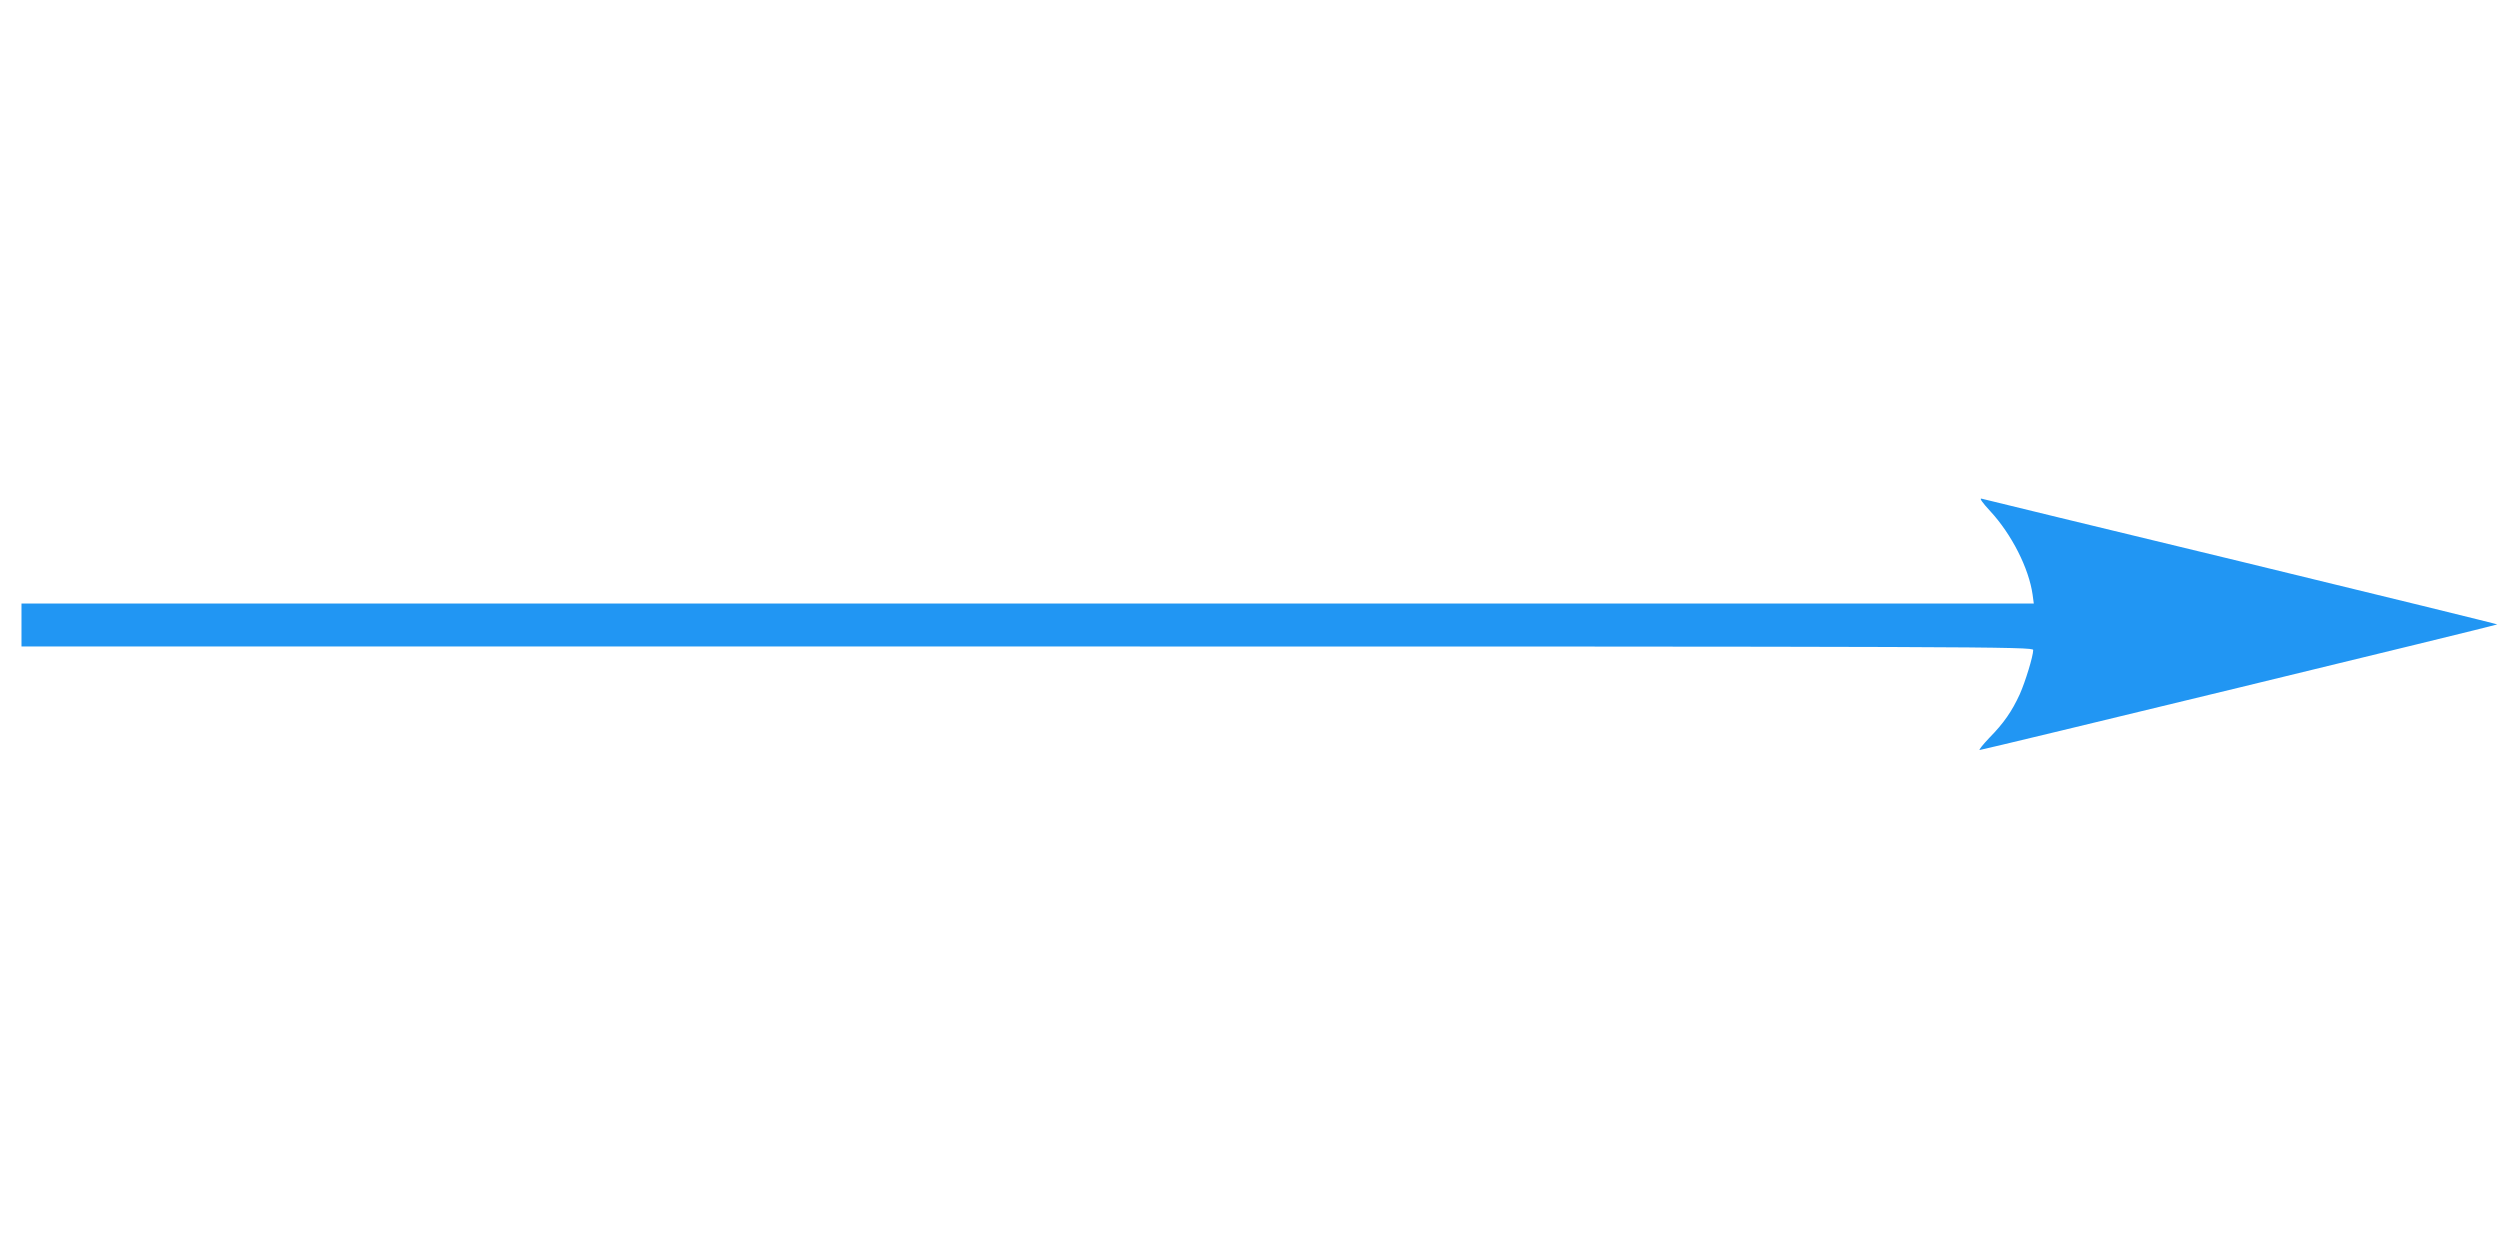 <?xml version="1.0" standalone="no"?>
<!DOCTYPE svg PUBLIC "-//W3C//DTD SVG 20010904//EN"
 "http://www.w3.org/TR/2001/REC-SVG-20010904/DTD/svg10.dtd">
<svg version="1.0" xmlns="http://www.w3.org/2000/svg"
 width="1280pt" height="640pt" viewBox="0 0 1280 640"
 preserveAspectRatio="xMidYMid meet">
<g transform="translate(0,640) scale(0.1,-0.1)"
fill="#2196f3" stroke="none">
<path d="M10190 3783 c110 -119 198 -293 217 -428 l6 -45 -5152 0 -5151 0 0
-110 0 -110 5150 0 c4920 0 5150 -1 5150 -18 0 -31 -40 -162 -69 -227 -40 -87
-82 -148 -155 -222 -33 -35 -56 -63 -50 -63 14 0 2645 638 2650 643 2 1 -587
146 -1309 321 -722 174 -1321 320 -1332 323 -12 3 6 -22 45 -64z"/>
</g>
</svg>

